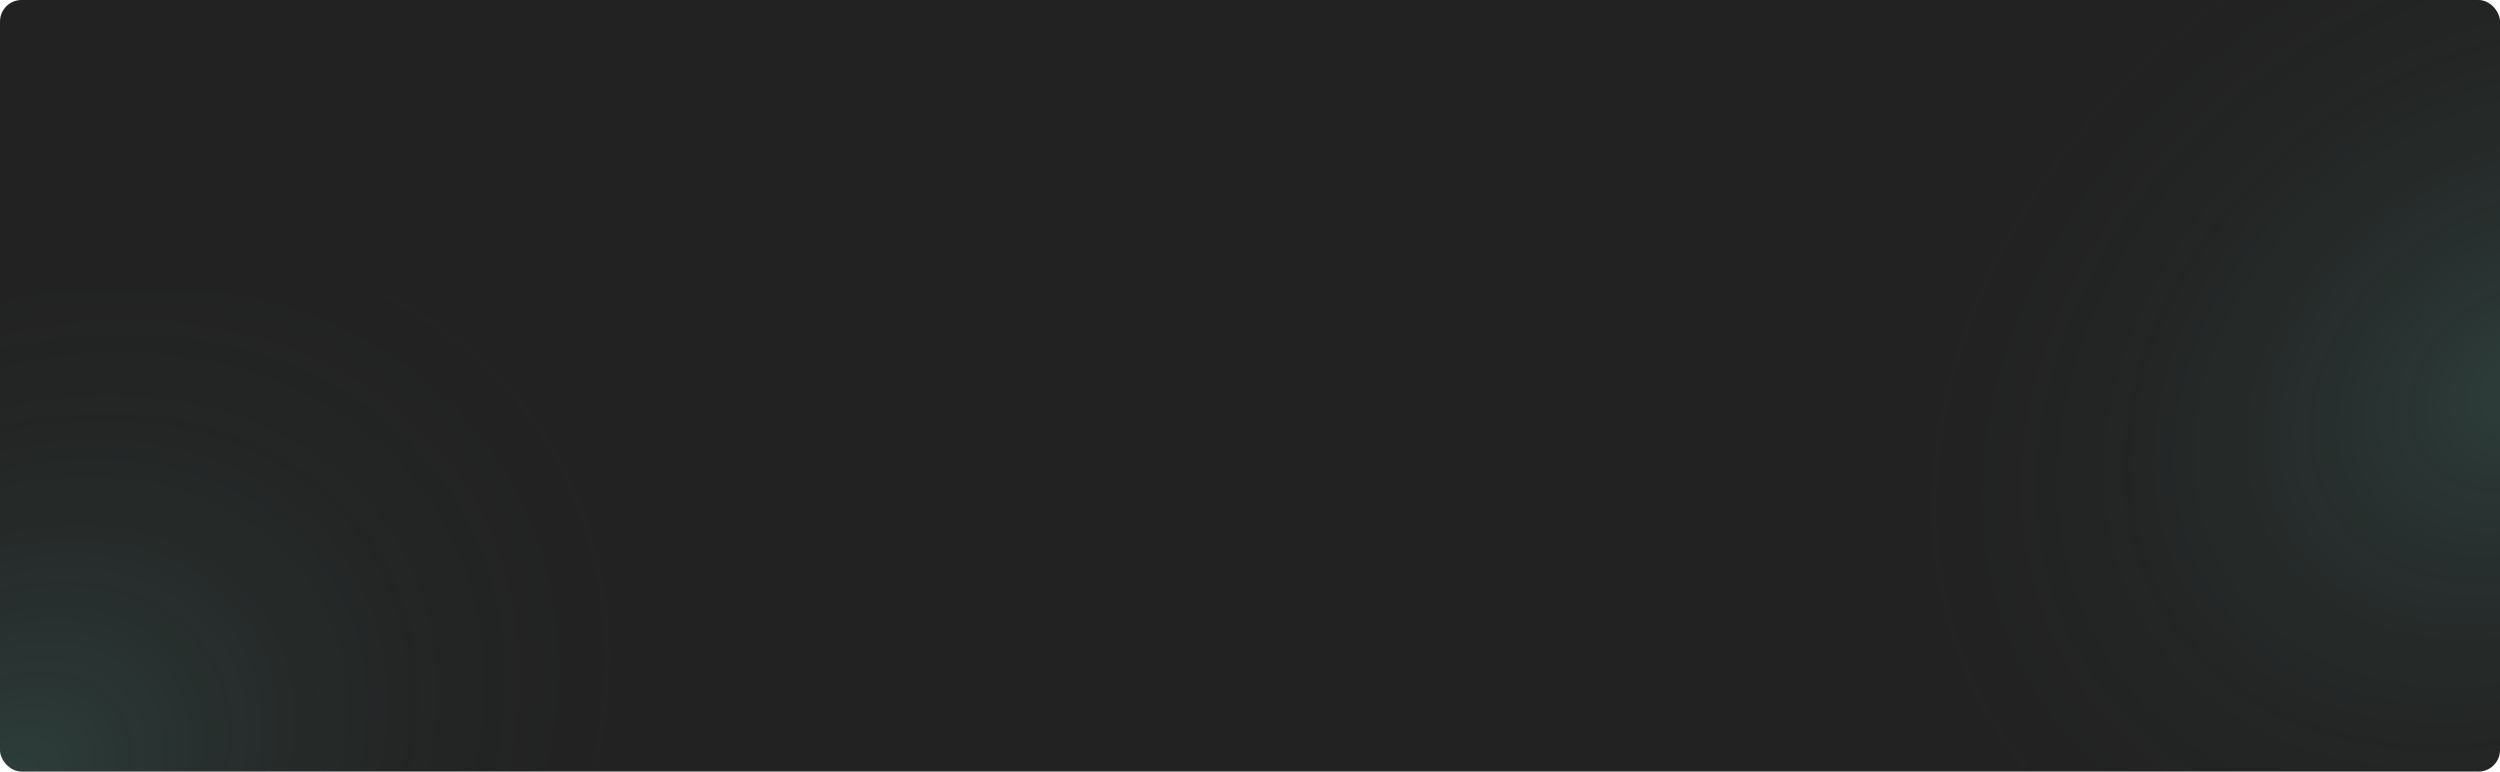 <?xml version="1.0" encoding="UTF-8"?> <svg xmlns="http://www.w3.org/2000/svg" width="1160" height="358" viewBox="0 0 1160 358" fill="none"><rect width="1160" height="358" rx="10" fill="#222222"></rect><path opacity="0.2" fill-rule="evenodd" clip-rule="evenodd" d="M1010.44 0H1150C1155.52 0 1160 4.477 1160 10V348C1160 353.523 1155.52 358 1150 358H914.601C912.939 355.138 911.341 352.214 909.809 349.229C855.823 244.077 900.967 97.829 1010.44 0Z" fill="url(#paint0_radial_365_235)"></path><path opacity="0.2" fill-rule="evenodd" clip-rule="evenodd" d="M226.748 136C243.787 151.033 258.179 169.321 269.191 190.771C294.713 240.482 298.08 299.378 282.969 358H10C4.477 358 0 353.523 0 348V146C0 140.477 4.477 136 10 136L226.748 136Z" fill="url(#paint1_radial_365_235)"></path><defs><radialGradient id="paint0_radial_365_235" cx="0" cy="0" r="1" gradientUnits="userSpaceOnUse" gradientTransform="translate(1172 179) rotate(147.006) scale(312.605 242.936)"><stop stop-color="#5AAD9D"></stop><stop offset="1" stop-color="#222222" stop-opacity="0"></stop></radialGradient><radialGradient id="paint1_radial_365_235" cx="0" cy="0" r="1" gradientUnits="userSpaceOnUse" gradientTransform="translate(7 361) rotate(147.006) scale(312.605 242.936)"><stop stop-color="#5AAD9D"></stop><stop offset="1" stop-color="#222222" stop-opacity="0"></stop></radialGradient></defs></svg> 